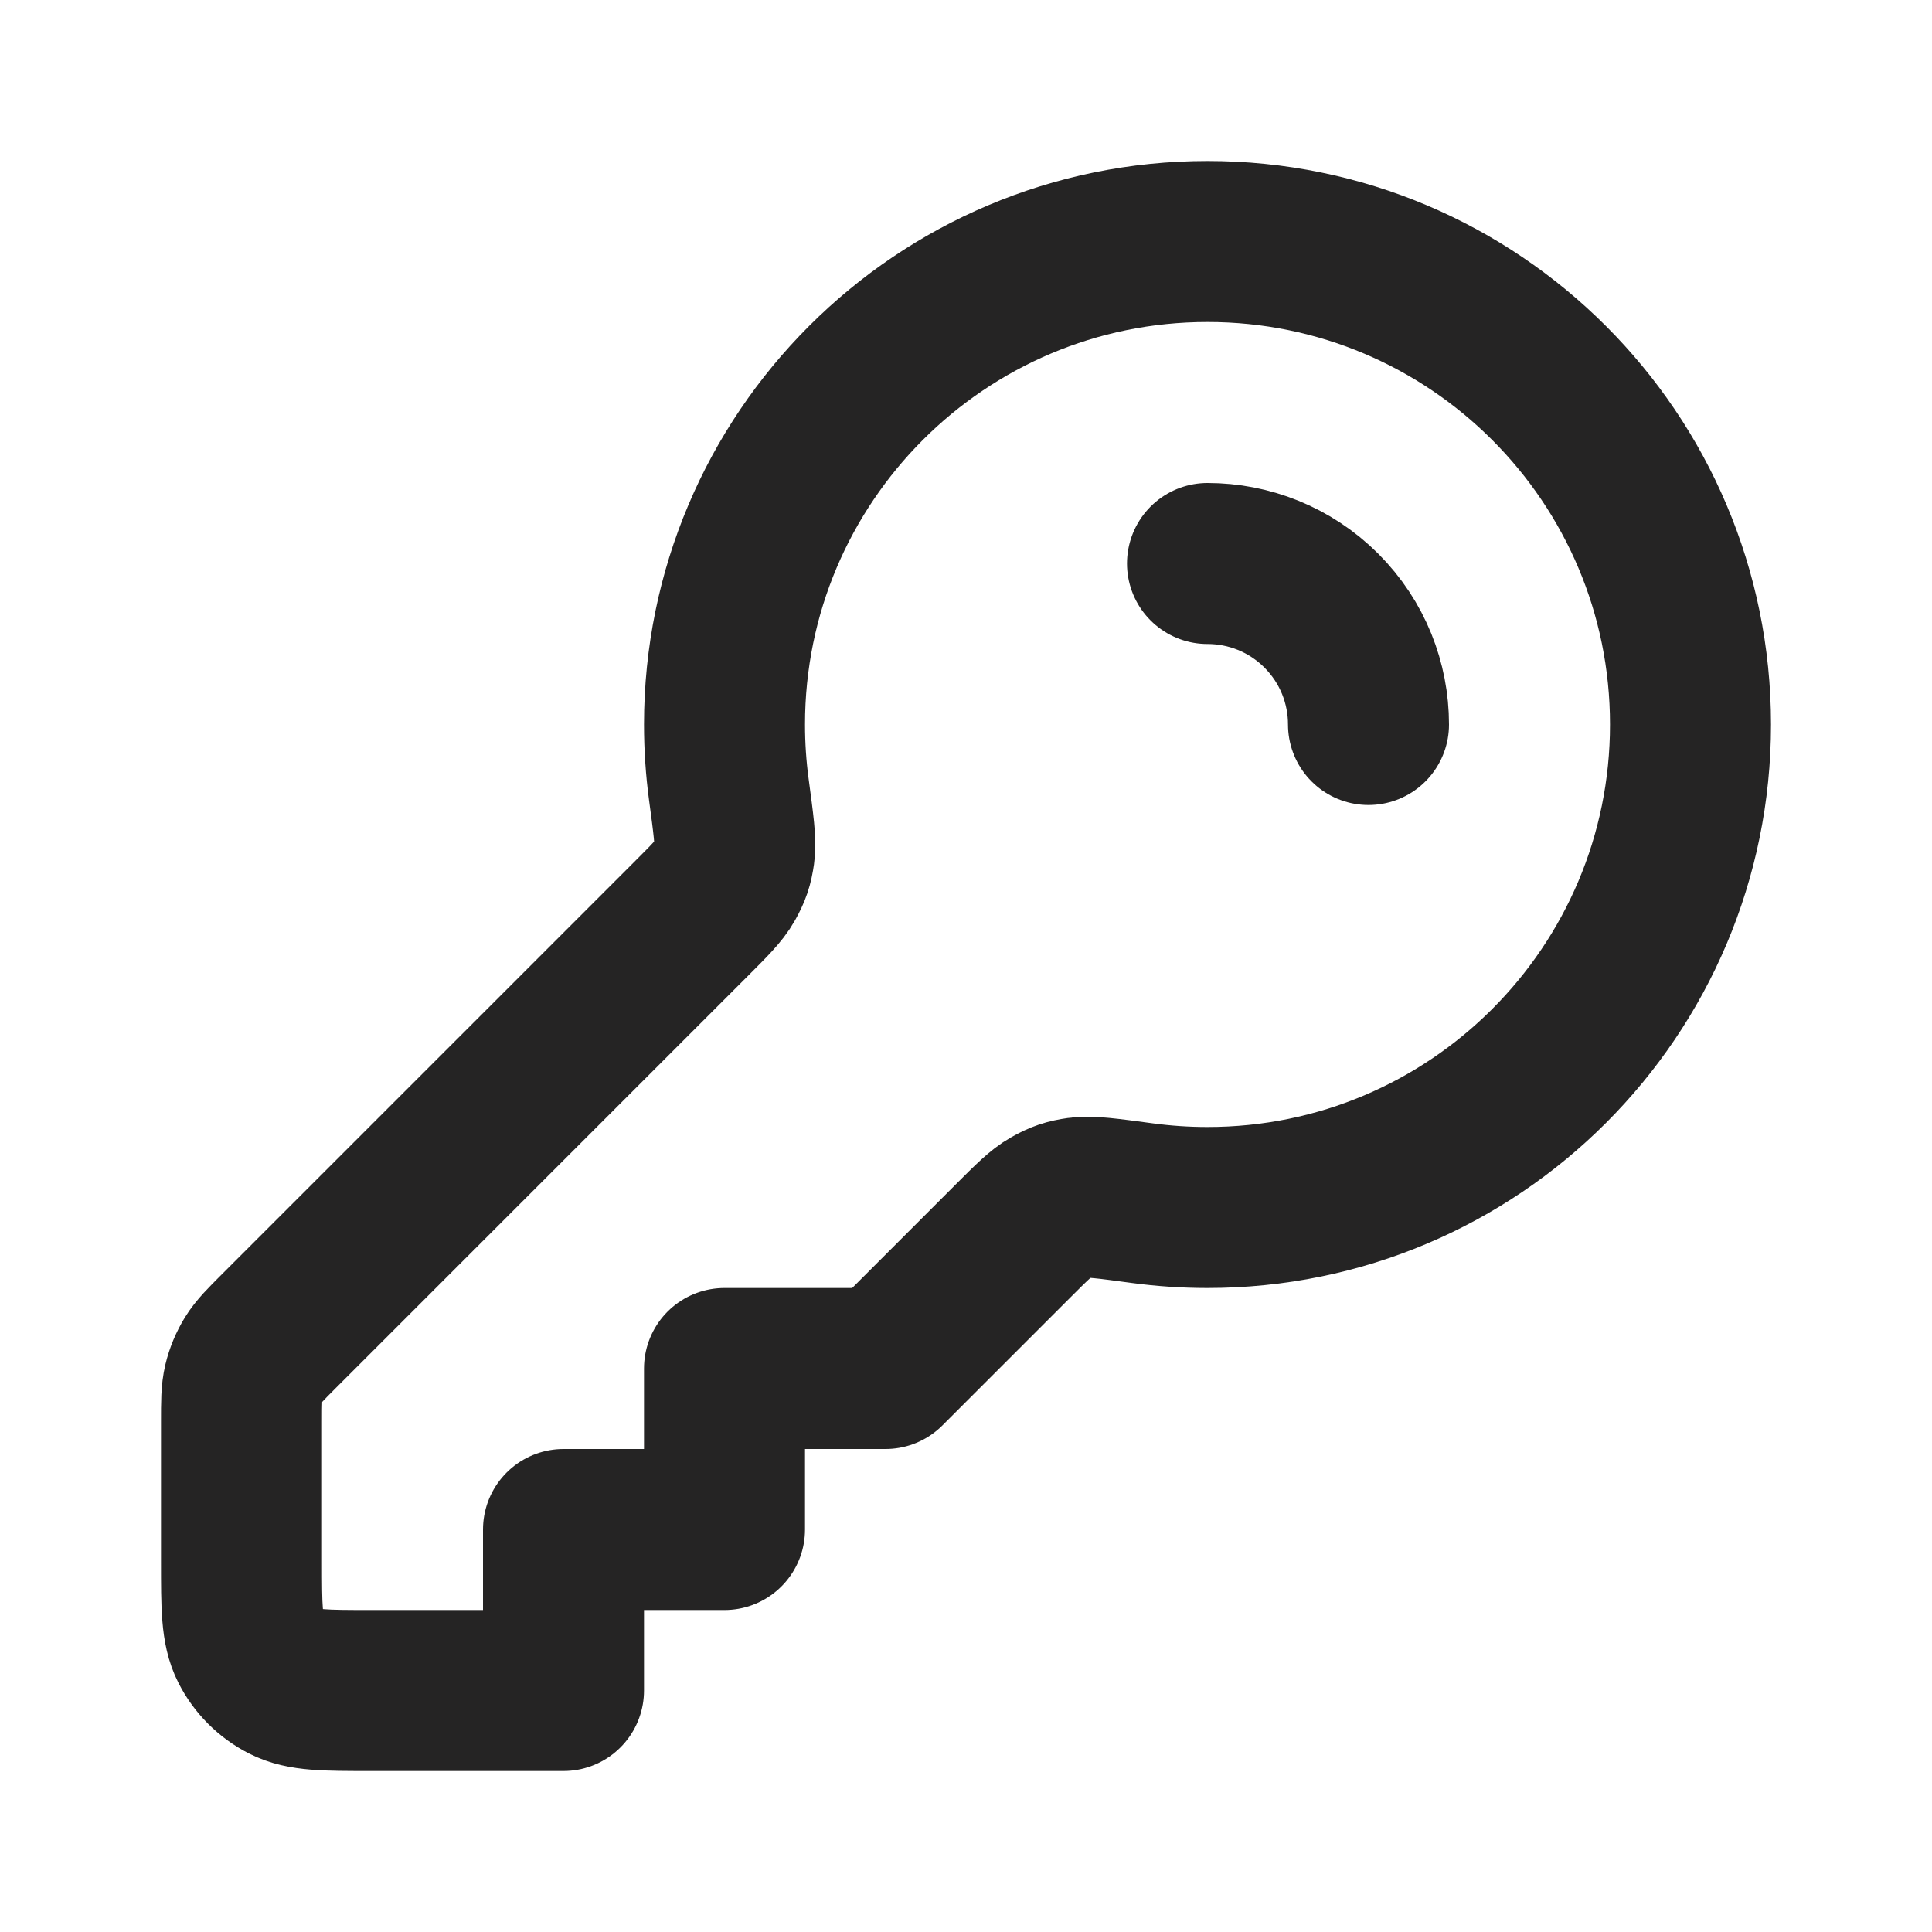 <svg width="72" height="72" viewBox="0 0 72 72" fill="none" xmlns="http://www.w3.org/2000/svg">
<path d="M51 27C51 25.464 50.414 23.929 49.243 22.757C48.071 21.586 46.535 21 45 21M45 45C54.941 45 63 36.941 63 27C63 17.059 54.941 9 45 9C35.059 9 27 17.059 27 27C27 27.821 27.055 28.629 27.161 29.421C27.337 30.724 27.424 31.375 27.365 31.787C27.304 32.216 27.226 32.447 27.014 32.826C26.811 33.189 26.453 33.547 25.737 34.263L10.406 49.594C9.887 50.113 9.628 50.372 9.442 50.675C9.278 50.944 9.156 51.236 9.083 51.542C9 51.888 9 52.255 9 52.988V58.2C9 59.88 9 60.72 9.327 61.362C9.615 61.926 10.073 62.385 10.638 62.673C11.28 63 12.12 63 13.8 63H21V57H27V51H33L37.737 46.263C38.453 45.547 38.811 45.189 39.174 44.986C39.553 44.774 39.784 44.696 40.213 44.635C40.625 44.576 41.276 44.663 42.579 44.839C43.371 44.945 44.179 45 45 45Z" stroke="#252424" stroke-width="6" stroke-linecap="round" stroke-linejoin="round"/>
</svg>
